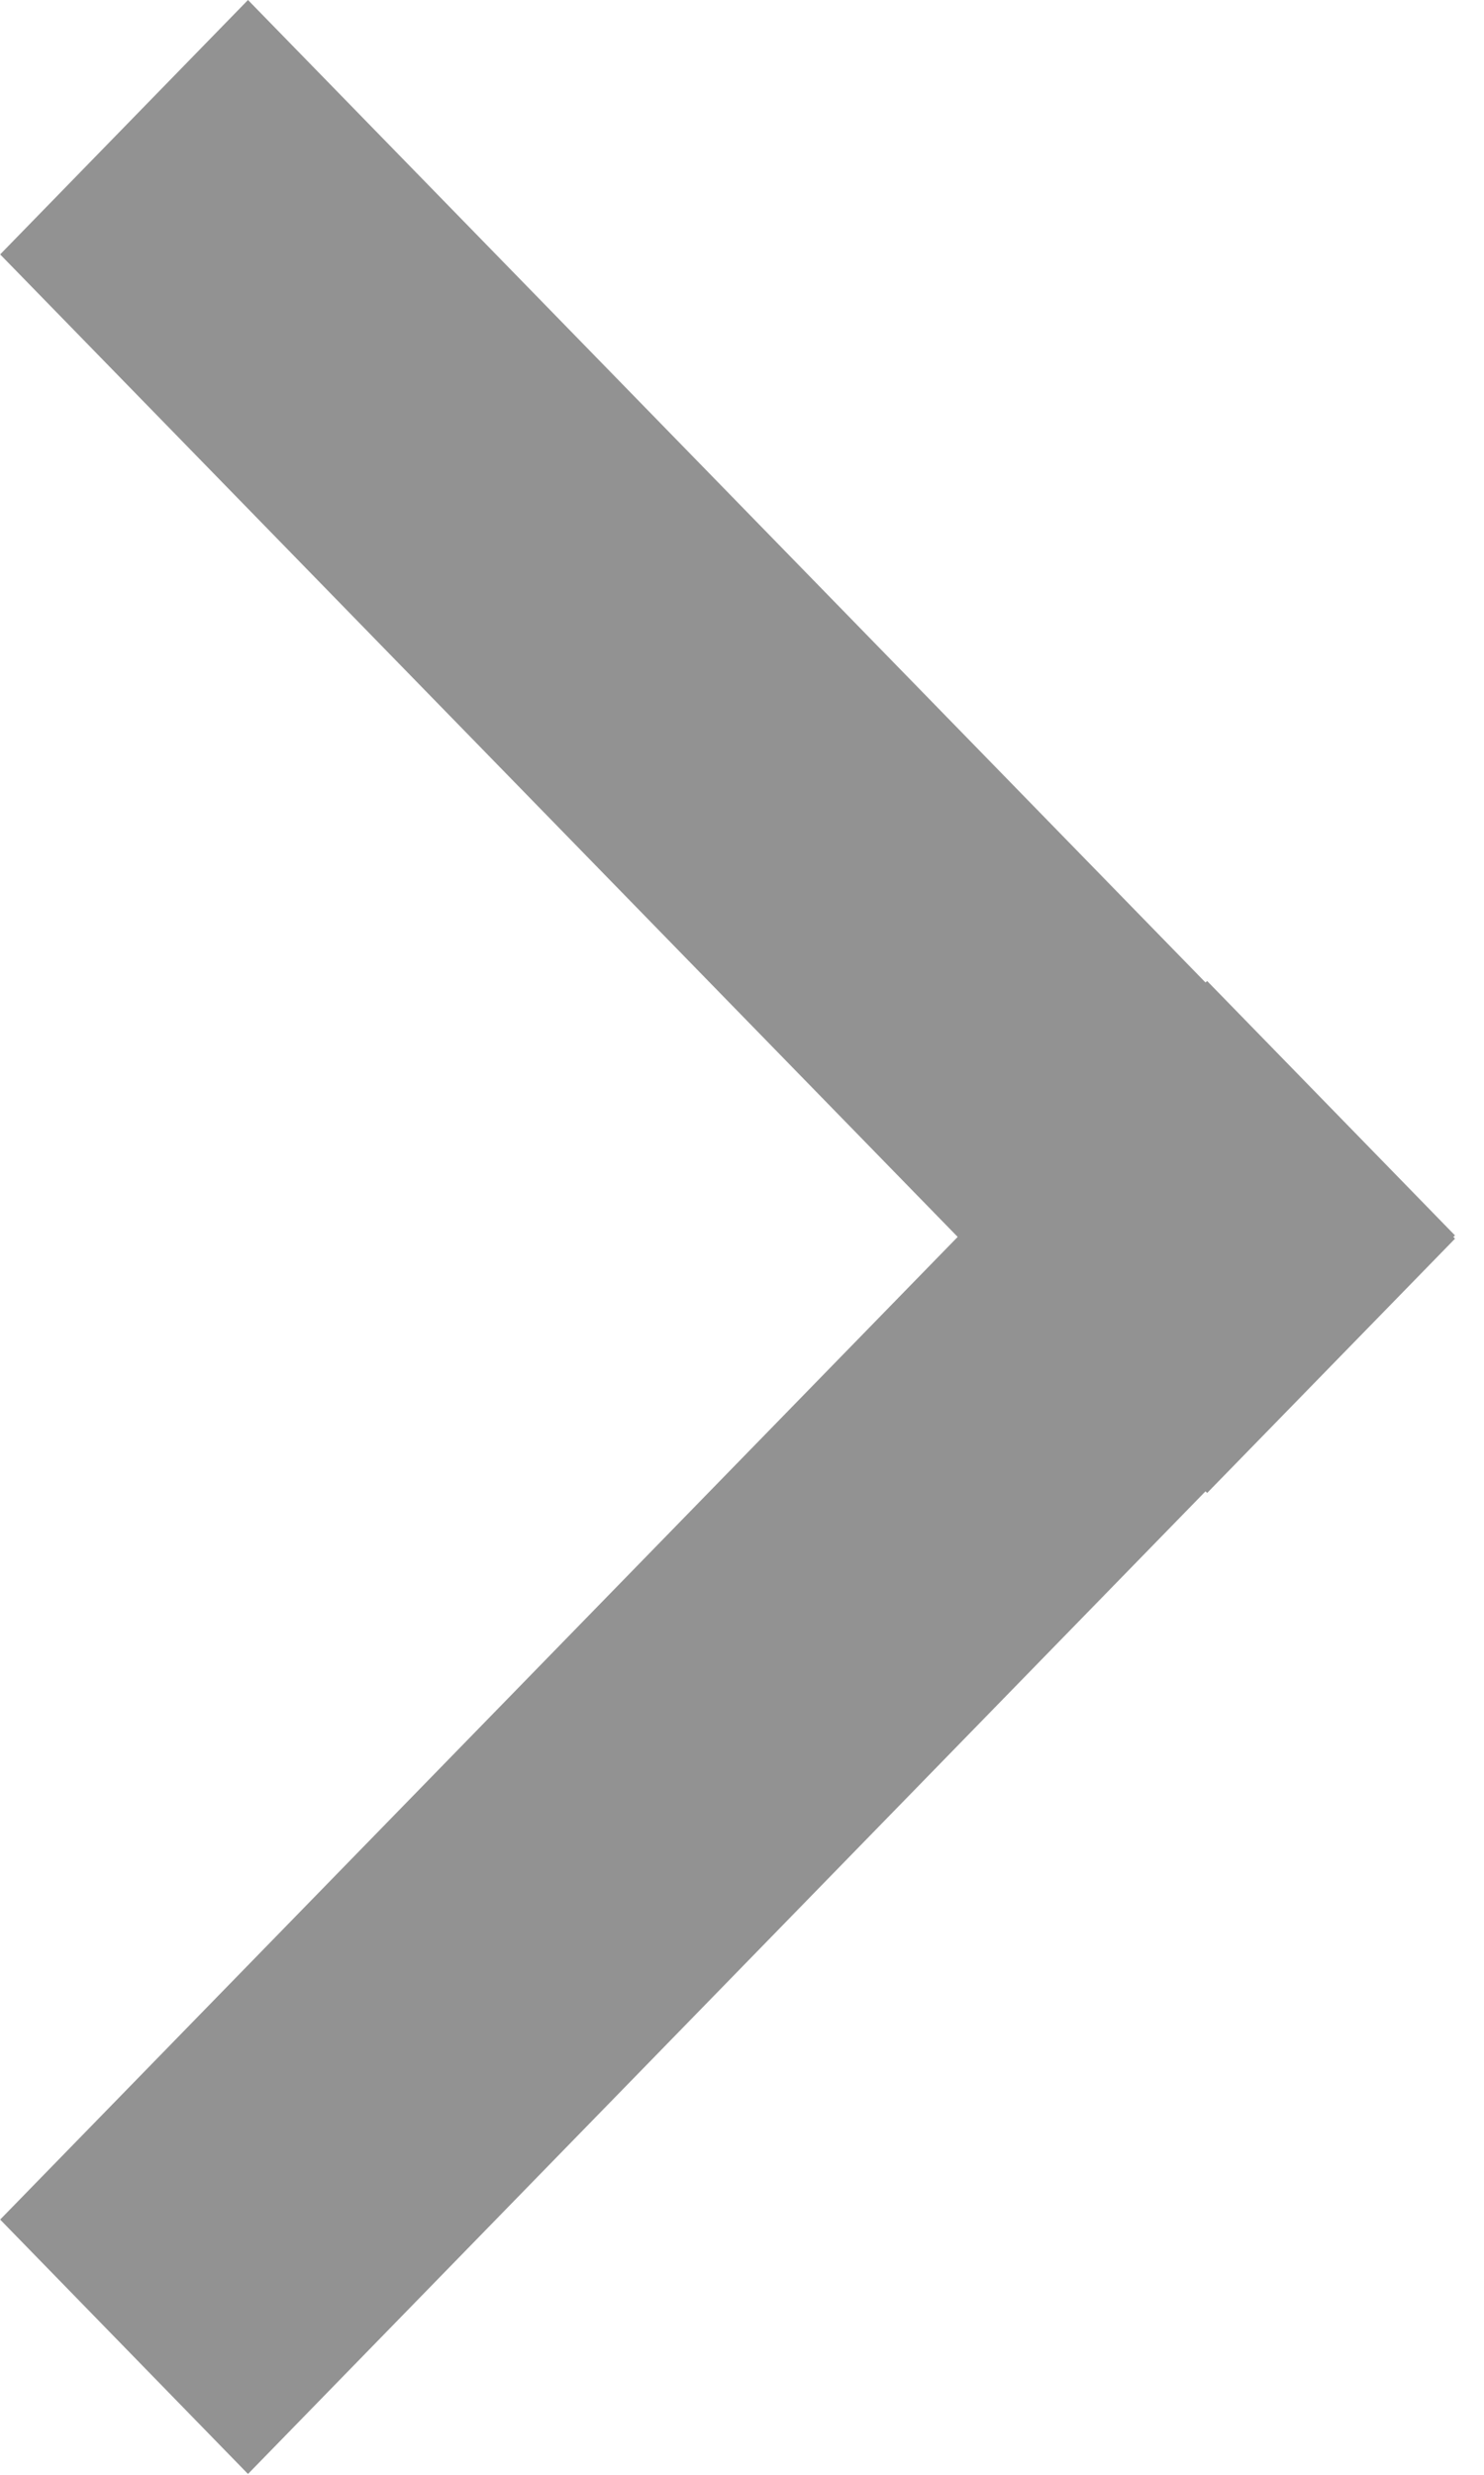 <?xml version="1.0" encoding="UTF-8"?>
<svg width="9px" height="15px" viewBox="0 0 9 15" version="1.1" xmlns="http://www.w3.org/2000/svg" xmlns:xlink="http://www.w3.org/1999/xlink">
    <title>right-arrow</title>
    <g id="&gt;-FAQ" stroke="none" stroke-width="1" fill="none" fill-rule="evenodd">
        <g id="Desktop-/-FAQ" transform="translate(-1421, -708)" fill="#929292">
            <g id="Group-17" transform="translate(150, 617)">
                <g id="Group-18">
                    <g id="Group-15" transform="translate(0, 85)">
                        <path d="M1278.32,6 L1279.823,7.542 L1274.016,13.497 L1279.823,19.453 L1278.32,20.995 L1272.513,15.039 L1272.503,15.049 L1271,13.508 L1271.01,13.497 L1271,13.488 L1272.503,11.946 L1272.513,11.955 L1278.32,6 Z" id="right-arrow" transform="translate(1275.412, 13.498) scale(-1, 1) translate(-1275.412, -13.498) "></path>
                    </g>
                </g>
            </g>
        </g>
    </g>
</svg>